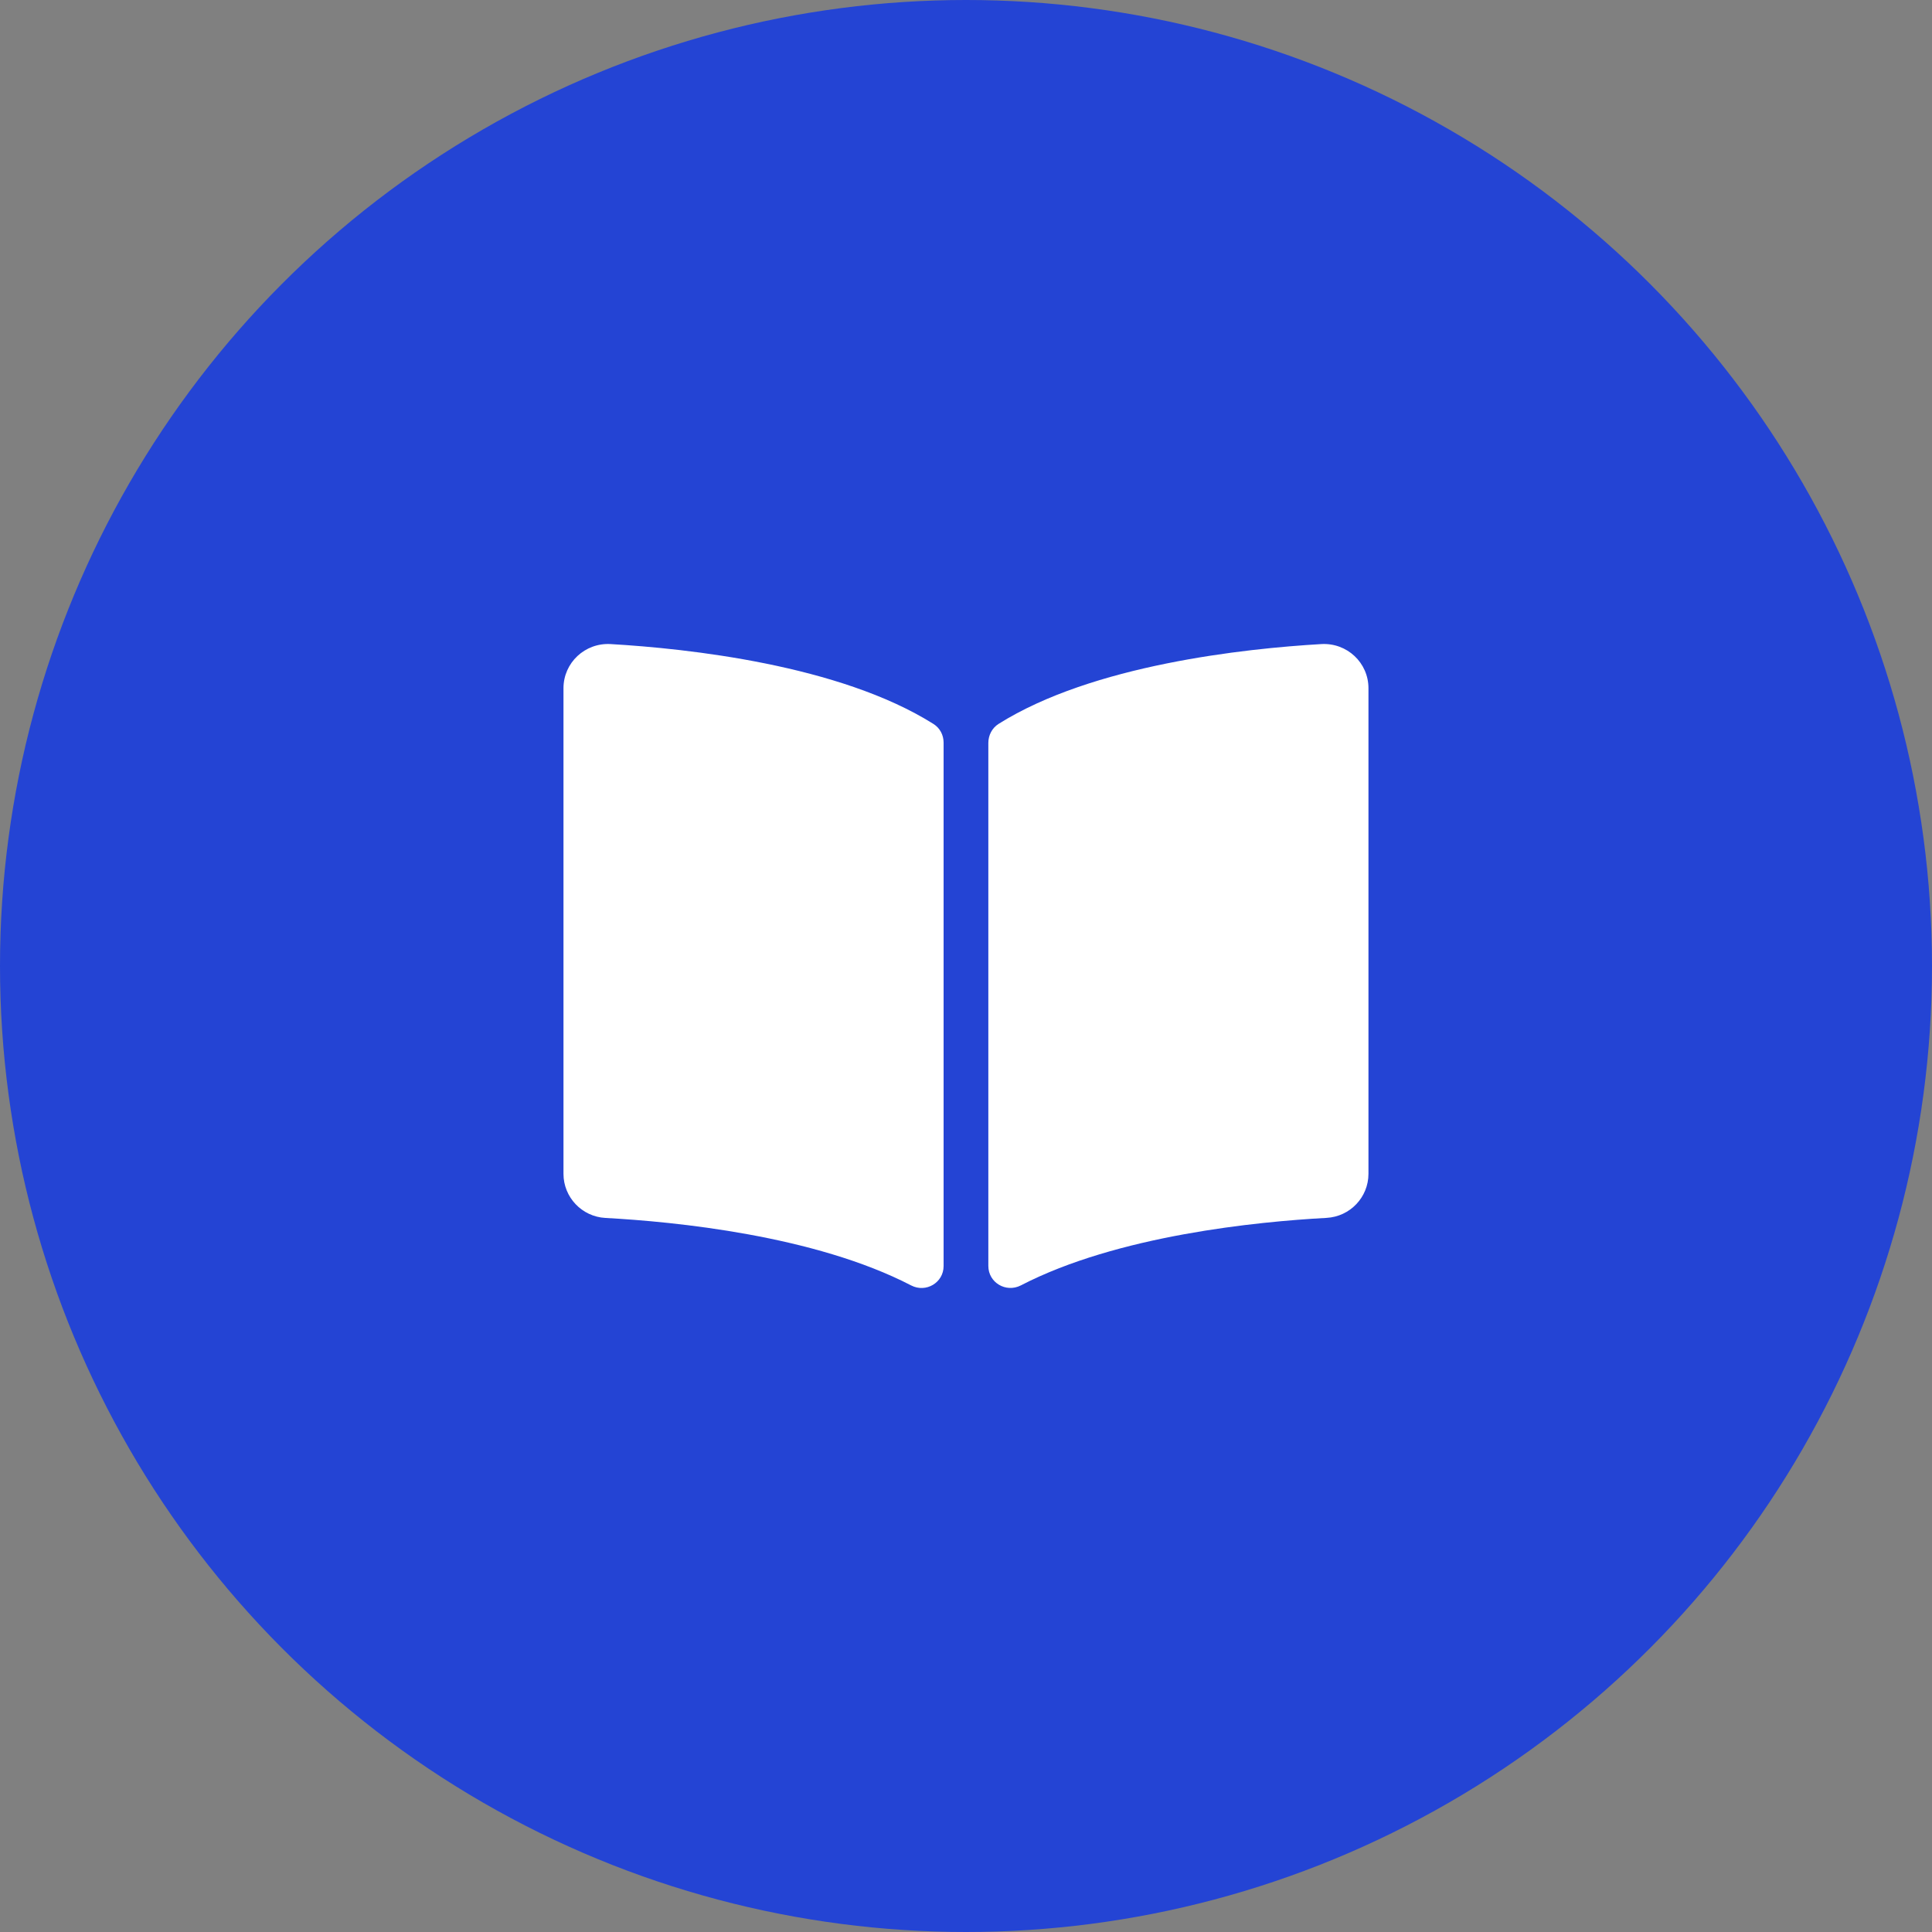 <svg width="32" height="32" viewBox="0 0 32 32" fill="none" xmlns="http://www.w3.org/2000/svg">
<rect x="0" y="0" width="32" height="32" fill="#808080" stroke="none"/>
<circle cx="16" cy="16" r="16" fill="#2444D4"/>
<path d="M21.884 10.668C20.616 10.742 18.095 11.011 16.538 11.991C16.431 12.059 16.37 12.179 16.37 12.305V20.968C16.37 21.244 16.662 21.417 16.909 21.29C18.51 20.461 20.826 20.234 21.971 20.172C22.362 20.151 22.666 19.829 22.666 19.442V11.399C22.666 10.977 22.311 10.643 21.884 10.668ZM15.461 11.991C13.905 11.011 11.383 10.742 10.115 10.668C9.689 10.643 9.333 10.977 9.333 11.399V19.443C9.333 19.829 9.637 20.152 10.028 20.173C11.174 20.235 13.491 20.461 15.092 21.291C15.338 21.418 15.629 21.244 15.629 20.97V12.301C15.629 12.175 15.569 12.059 15.461 11.991Z" fill="white"/>
</svg>
